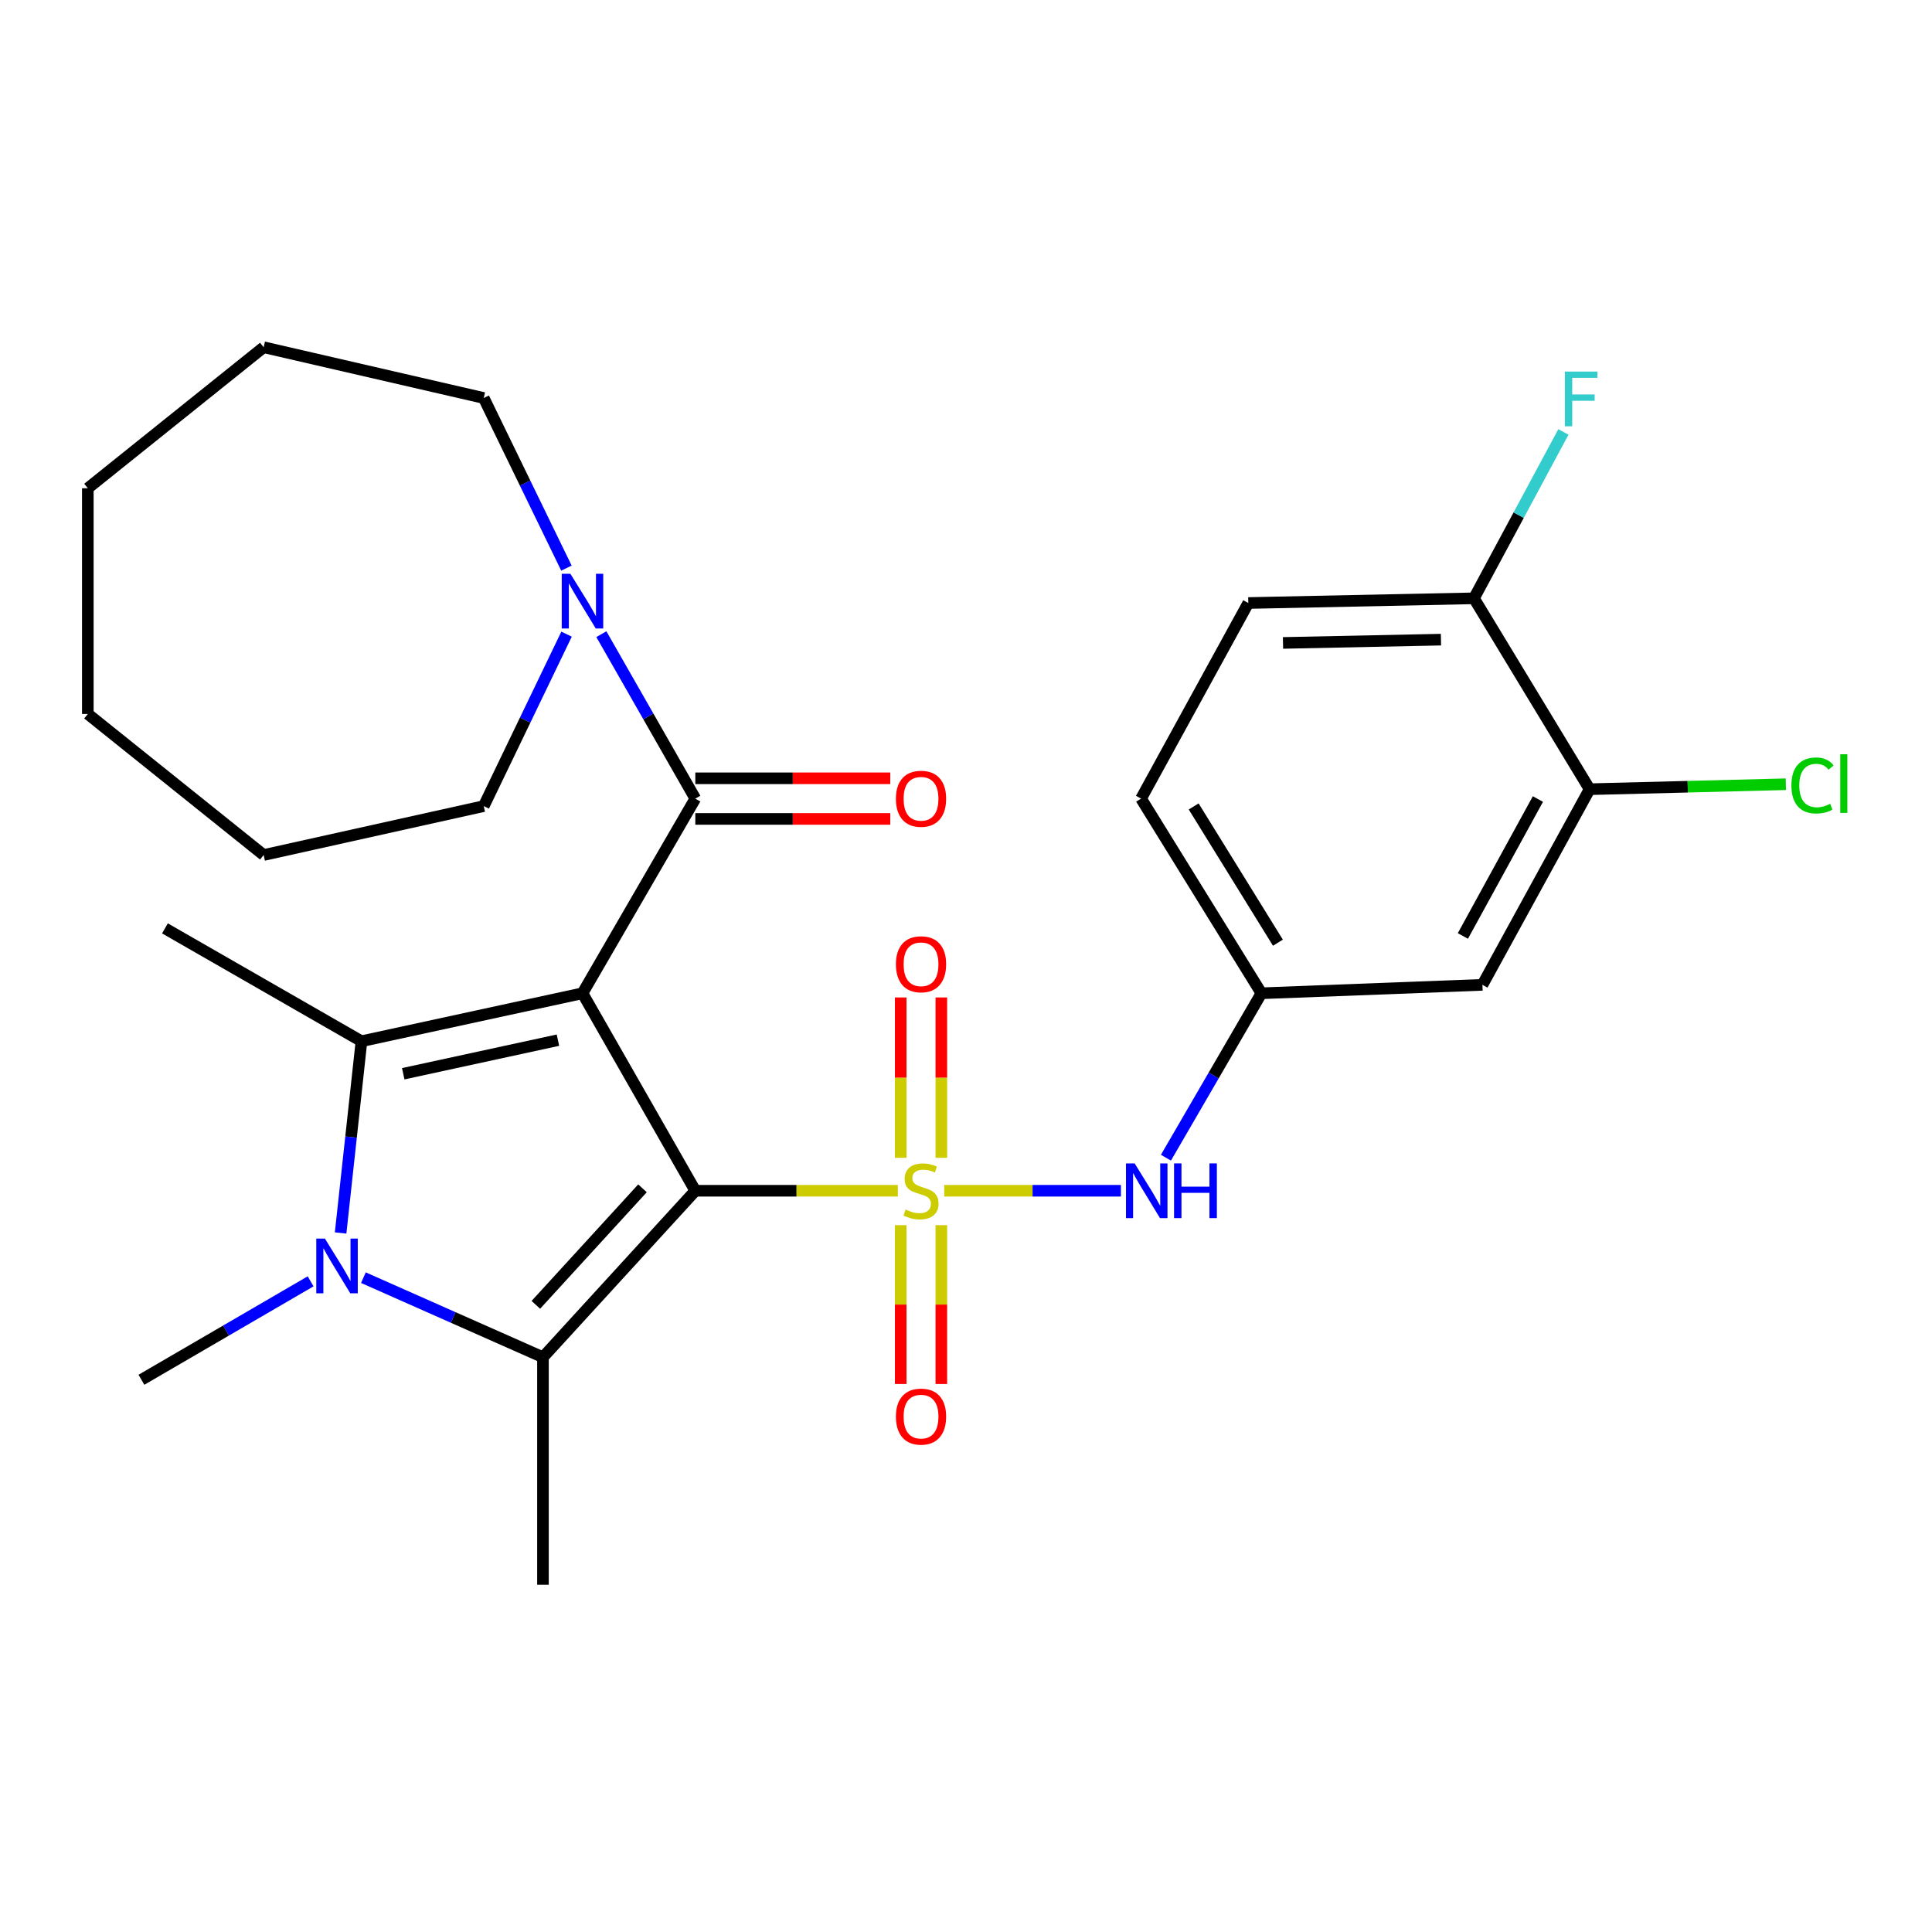 <?xml version='1.0' encoding='iso-8859-1'?>
<svg version='1.1' baseProfile='full'
              xmlns='http://www.w3.org/2000/svg'
                      xmlns:rdkit='http://www.rdkit.org/xml'
                      xmlns:xlink='http://www.w3.org/1999/xlink'
                  xml:space='preserve'
width='1000px' height='1000px' viewBox='0 0 1000 1000'>
<!-- END OF HEADER -->
<rect style='opacity:1.0;fill:#FFFFFF;stroke:none' width='1000' height='1000' x='0' y='0'> </rect>
<path class='bond-0' d='M 359.894,616.336 L 412.307,616.336' style='fill:none;fill-rule:evenodd;stroke:#000000;stroke-width:6px;stroke-linecap:butt;stroke-linejoin:miter;stroke-opacity:1' />
<path class='bond-0' d='M 412.307,616.336 L 464.72,616.336' style='fill:none;fill-rule:evenodd;stroke:#CCCC00;stroke-width:6px;stroke-linecap:butt;stroke-linejoin:miter;stroke-opacity:1' />
<path class='bond-1' d='M 359.894,616.336 L 301.492,514.113' style='fill:none;fill-rule:evenodd;stroke:#000000;stroke-width:6px;stroke-linecap:butt;stroke-linejoin:miter;stroke-opacity:1' />
<path class='bond-2' d='M 359.894,616.336 L 281.036,702.507' style='fill:none;fill-rule:evenodd;stroke:#000000;stroke-width:6px;stroke-linecap:butt;stroke-linejoin:miter;stroke-opacity:1' />
<path class='bond-2' d='M 332.552,615.065 L 277.351,675.385' style='fill:none;fill-rule:evenodd;stroke:#000000;stroke-width:6px;stroke-linecap:butt;stroke-linejoin:miter;stroke-opacity:1' />
<path class='bond-6' d='M 488.721,616.336 L 534.454,616.336' style='fill:none;fill-rule:evenodd;stroke:#CCCC00;stroke-width:6px;stroke-linecap:butt;stroke-linejoin:miter;stroke-opacity:1' />
<path class='bond-6' d='M 534.454,616.336 L 580.186,616.336' style='fill:none;fill-rule:evenodd;stroke:#0000FF;stroke-width:6px;stroke-linecap:butt;stroke-linejoin:miter;stroke-opacity:1' />
<path class='bond-8' d='M 466.206,634.136 L 466.206,675.246' style='fill:none;fill-rule:evenodd;stroke:#CCCC00;stroke-width:6px;stroke-linecap:butt;stroke-linejoin:miter;stroke-opacity:1' />
<path class='bond-8' d='M 466.206,675.246 L 466.206,716.356' style='fill:none;fill-rule:evenodd;stroke:#FF0000;stroke-width:6px;stroke-linecap:butt;stroke-linejoin:miter;stroke-opacity:1' />
<path class='bond-8' d='M 487.235,634.136 L 487.235,675.246' style='fill:none;fill-rule:evenodd;stroke:#CCCC00;stroke-width:6px;stroke-linecap:butt;stroke-linejoin:miter;stroke-opacity:1' />
<path class='bond-8' d='M 487.235,675.246 L 487.235,716.356' style='fill:none;fill-rule:evenodd;stroke:#FF0000;stroke-width:6px;stroke-linecap:butt;stroke-linejoin:miter;stroke-opacity:1' />
<path class='bond-9' d='M 487.235,599.283 L 487.235,557.784' style='fill:none;fill-rule:evenodd;stroke:#CCCC00;stroke-width:6px;stroke-linecap:butt;stroke-linejoin:miter;stroke-opacity:1' />
<path class='bond-9' d='M 487.235,557.784 L 487.235,516.285' style='fill:none;fill-rule:evenodd;stroke:#FF0000;stroke-width:6px;stroke-linecap:butt;stroke-linejoin:miter;stroke-opacity:1' />
<path class='bond-9' d='M 466.206,599.283 L 466.206,557.784' style='fill:none;fill-rule:evenodd;stroke:#CCCC00;stroke-width:6px;stroke-linecap:butt;stroke-linejoin:miter;stroke-opacity:1' />
<path class='bond-9' d='M 466.206,557.784 L 466.206,516.285' style='fill:none;fill-rule:evenodd;stroke:#FF0000;stroke-width:6px;stroke-linecap:butt;stroke-linejoin:miter;stroke-opacity:1' />
<path class='bond-3' d='M 301.492,514.113 L 187.095,538.938' style='fill:none;fill-rule:evenodd;stroke:#000000;stroke-width:6px;stroke-linecap:butt;stroke-linejoin:miter;stroke-opacity:1' />
<path class='bond-3' d='M 288.792,538.387 L 208.714,555.765' style='fill:none;fill-rule:evenodd;stroke:#000000;stroke-width:6px;stroke-linecap:butt;stroke-linejoin:miter;stroke-opacity:1' />
<path class='bond-5' d='M 301.492,514.113 L 359.894,413.361' style='fill:none;fill-rule:evenodd;stroke:#000000;stroke-width:6px;stroke-linecap:butt;stroke-linejoin:miter;stroke-opacity:1' />
<path class='bond-4' d='M 281.036,702.507 L 234.567,681.911' style='fill:none;fill-rule:evenodd;stroke:#000000;stroke-width:6px;stroke-linecap:butt;stroke-linejoin:miter;stroke-opacity:1' />
<path class='bond-4' d='M 234.567,681.911 L 188.098,661.315' style='fill:none;fill-rule:evenodd;stroke:#0000FF;stroke-width:6px;stroke-linecap:butt;stroke-linejoin:miter;stroke-opacity:1' />
<path class='bond-18' d='M 281.036,702.507 L 281.036,820.269' style='fill:none;fill-rule:evenodd;stroke:#000000;stroke-width:6px;stroke-linecap:butt;stroke-linejoin:miter;stroke-opacity:1' />
<path class='bond-17' d='M 187.095,538.938 L 85.374,480.525' style='fill:none;fill-rule:evenodd;stroke:#000000;stroke-width:6px;stroke-linecap:butt;stroke-linejoin:miter;stroke-opacity:1' />
<path class='bond-28' d='M 187.095,538.938 L 181.698,588.558' style='fill:none;fill-rule:evenodd;stroke:#000000;stroke-width:6px;stroke-linecap:butt;stroke-linejoin:miter;stroke-opacity:1' />
<path class='bond-28' d='M 181.698,588.558 L 176.301,638.177' style='fill:none;fill-rule:evenodd;stroke:#0000FF;stroke-width:6px;stroke-linecap:butt;stroke-linejoin:miter;stroke-opacity:1' />
<path class='bond-16' d='M 160.775,663.215 L 116.988,688.691' style='fill:none;fill-rule:evenodd;stroke:#0000FF;stroke-width:6px;stroke-linecap:butt;stroke-linejoin:miter;stroke-opacity:1' />
<path class='bond-16' d='M 116.988,688.691 L 73.201,714.167' style='fill:none;fill-rule:evenodd;stroke:#000000;stroke-width:6px;stroke-linecap:butt;stroke-linejoin:miter;stroke-opacity:1' />
<path class='bond-7' d='M 359.894,413.361 L 335.578,370.801' style='fill:none;fill-rule:evenodd;stroke:#000000;stroke-width:6px;stroke-linecap:butt;stroke-linejoin:miter;stroke-opacity:1' />
<path class='bond-7' d='M 335.578,370.801 L 311.263,328.241' style='fill:none;fill-rule:evenodd;stroke:#0000FF;stroke-width:6px;stroke-linecap:butt;stroke-linejoin:miter;stroke-opacity:1' />
<path class='bond-13' d='M 359.894,423.876 L 410.347,423.876' style='fill:none;fill-rule:evenodd;stroke:#000000;stroke-width:6px;stroke-linecap:butt;stroke-linejoin:miter;stroke-opacity:1' />
<path class='bond-13' d='M 410.347,423.876 L 460.8,423.876' style='fill:none;fill-rule:evenodd;stroke:#FF0000;stroke-width:6px;stroke-linecap:butt;stroke-linejoin:miter;stroke-opacity:1' />
<path class='bond-13' d='M 359.894,402.847 L 410.347,402.847' style='fill:none;fill-rule:evenodd;stroke:#000000;stroke-width:6px;stroke-linecap:butt;stroke-linejoin:miter;stroke-opacity:1' />
<path class='bond-13' d='M 410.347,402.847 L 460.8,402.847' style='fill:none;fill-rule:evenodd;stroke:#FF0000;stroke-width:6px;stroke-linecap:butt;stroke-linejoin:miter;stroke-opacity:1' />
<path class='bond-12' d='M 603.486,599.221 L 628.196,556.667' style='fill:none;fill-rule:evenodd;stroke:#0000FF;stroke-width:6px;stroke-linecap:butt;stroke-linejoin:miter;stroke-opacity:1' />
<path class='bond-12' d='M 628.196,556.667 L 652.907,514.113' style='fill:none;fill-rule:evenodd;stroke:#000000;stroke-width:6px;stroke-linecap:butt;stroke-linejoin:miter;stroke-opacity:1' />
<path class='bond-22' d='M 293.187,294.056 L 271.784,250.031' style='fill:none;fill-rule:evenodd;stroke:#0000FF;stroke-width:6px;stroke-linecap:butt;stroke-linejoin:miter;stroke-opacity:1' />
<path class='bond-22' d='M 271.784,250.031 L 250.38,206.006' style='fill:none;fill-rule:evenodd;stroke:#000000;stroke-width:6px;stroke-linecap:butt;stroke-linejoin:miter;stroke-opacity:1' />
<path class='bond-23' d='M 293.252,328.242 L 271.816,372.741' style='fill:none;fill-rule:evenodd;stroke:#0000FF;stroke-width:6px;stroke-linecap:butt;stroke-linejoin:miter;stroke-opacity:1' />
<path class='bond-23' d='M 271.816,372.741 L 250.38,417.24' style='fill:none;fill-rule:evenodd;stroke:#000000;stroke-width:6px;stroke-linecap:butt;stroke-linejoin:miter;stroke-opacity:1' />
<path class='bond-10' d='M 822.784,408.49 L 767.303,509.755' style='fill:none;fill-rule:evenodd;stroke:#000000;stroke-width:6px;stroke-linecap:butt;stroke-linejoin:miter;stroke-opacity:1' />
<path class='bond-10' d='M 796.02,413.575 L 757.183,484.461' style='fill:none;fill-rule:evenodd;stroke:#000000;stroke-width:6px;stroke-linecap:butt;stroke-linejoin:miter;stroke-opacity:1' />
<path class='bond-19' d='M 822.784,408.49 L 873.565,407.204' style='fill:none;fill-rule:evenodd;stroke:#000000;stroke-width:6px;stroke-linecap:butt;stroke-linejoin:miter;stroke-opacity:1' />
<path class='bond-19' d='M 873.565,407.204 L 924.346,405.918' style='fill:none;fill-rule:evenodd;stroke:#00CC00;stroke-width:6px;stroke-linecap:butt;stroke-linejoin:miter;stroke-opacity:1' />
<path class='bond-30' d='M 822.784,408.49 L 762.922,309.689' style='fill:none;fill-rule:evenodd;stroke:#000000;stroke-width:6px;stroke-linecap:butt;stroke-linejoin:miter;stroke-opacity:1' />
<path class='bond-11' d='M 767.303,509.755 L 652.907,514.113' style='fill:none;fill-rule:evenodd;stroke:#000000;stroke-width:6px;stroke-linecap:butt;stroke-linejoin:miter;stroke-opacity:1' />
<path class='bond-20' d='M 652.907,514.113 L 590.615,413.361' style='fill:none;fill-rule:evenodd;stroke:#000000;stroke-width:6px;stroke-linecap:butt;stroke-linejoin:miter;stroke-opacity:1' />
<path class='bond-20' d='M 661.449,487.941 L 617.845,417.415' style='fill:none;fill-rule:evenodd;stroke:#000000;stroke-width:6px;stroke-linecap:butt;stroke-linejoin:miter;stroke-opacity:1' />
<path class='bond-14' d='M 762.922,309.689 L 646.119,312.119' style='fill:none;fill-rule:evenodd;stroke:#000000;stroke-width:6px;stroke-linecap:butt;stroke-linejoin:miter;stroke-opacity:1' />
<path class='bond-14' d='M 745.839,331.078 L 664.077,332.779' style='fill:none;fill-rule:evenodd;stroke:#000000;stroke-width:6px;stroke-linecap:butt;stroke-linejoin:miter;stroke-opacity:1' />
<path class='bond-21' d='M 762.922,309.689 L 786.069,266.632' style='fill:none;fill-rule:evenodd;stroke:#000000;stroke-width:6px;stroke-linecap:butt;stroke-linejoin:miter;stroke-opacity:1' />
<path class='bond-21' d='M 786.069,266.632 L 809.216,223.574' style='fill:none;fill-rule:evenodd;stroke:#33CCCC;stroke-width:6px;stroke-linecap:butt;stroke-linejoin:miter;stroke-opacity:1' />
<path class='bond-15' d='M 646.119,312.119 L 590.615,413.361' style='fill:none;fill-rule:evenodd;stroke:#000000;stroke-width:6px;stroke-linecap:butt;stroke-linejoin:miter;stroke-opacity:1' />
<path class='bond-25' d='M 250.38,206.006 L 136.474,179.731' style='fill:none;fill-rule:evenodd;stroke:#000000;stroke-width:6px;stroke-linecap:butt;stroke-linejoin:miter;stroke-opacity:1' />
<path class='bond-24' d='M 250.38,417.24 L 136.474,442.556' style='fill:none;fill-rule:evenodd;stroke:#000000;stroke-width:6px;stroke-linecap:butt;stroke-linejoin:miter;stroke-opacity:1' />
<path class='bond-27' d='M 136.474,442.556 L 45.455,369.551' style='fill:none;fill-rule:evenodd;stroke:#000000;stroke-width:6px;stroke-linecap:butt;stroke-linejoin:miter;stroke-opacity:1' />
<path class='bond-26' d='M 136.474,179.731 L 45.455,252.725' style='fill:none;fill-rule:evenodd;stroke:#000000;stroke-width:6px;stroke-linecap:butt;stroke-linejoin:miter;stroke-opacity:1' />
<path class='bond-29' d='M 45.455,252.725 L 45.455,369.551' style='fill:none;fill-rule:evenodd;stroke:#000000;stroke-width:6px;stroke-linecap:butt;stroke-linejoin:miter;stroke-opacity:1' />
<path  class='atom-1' d='M 468.72 626.056
Q 469.04 626.176, 470.36 626.736
Q 471.68 627.296, 473.12 627.656
Q 474.6 627.976, 476.04 627.976
Q 478.72 627.976, 480.28 626.696
Q 481.84 625.376, 481.84 623.096
Q 481.84 621.536, 481.04 620.576
Q 480.28 619.616, 479.08 619.096
Q 477.88 618.576, 475.88 617.976
Q 473.36 617.216, 471.84 616.496
Q 470.36 615.776, 469.28 614.256
Q 468.24 612.736, 468.24 610.176
Q 468.24 606.616, 470.64 604.416
Q 473.08 602.216, 477.88 602.216
Q 481.16 602.216, 484.88 603.776
L 483.96 606.856
Q 480.56 605.456, 478 605.456
Q 475.24 605.456, 473.72 606.616
Q 472.2 607.736, 472.24 609.696
Q 472.24 611.216, 473 612.136
Q 473.8 613.056, 474.92 613.576
Q 476.08 614.096, 478 614.696
Q 480.56 615.496, 482.08 616.296
Q 483.6 617.096, 484.68 618.736
Q 485.8 620.336, 485.8 623.096
Q 485.8 627.016, 483.16 629.136
Q 480.56 631.216, 476.2 631.216
Q 473.68 631.216, 471.76 630.656
Q 469.88 630.136, 467.64 629.216
L 468.72 626.056
' fill='#CCCC00'/>
<path  class='atom-5' d='M 168.183 641.103
L 177.463 656.103
Q 178.383 657.583, 179.863 660.263
Q 181.343 662.943, 181.423 663.103
L 181.423 641.103
L 185.183 641.103
L 185.183 669.423
L 181.303 669.423
L 171.343 653.023
Q 170.183 651.103, 168.943 648.903
Q 167.743 646.703, 167.383 646.023
L 167.383 669.423
L 163.703 669.423
L 163.703 641.103
L 168.183 641.103
' fill='#0000FF'/>
<path  class='atom-7' d='M 587.287 602.176
L 596.567 617.176
Q 597.487 618.656, 598.967 621.336
Q 600.447 624.016, 600.527 624.176
L 600.527 602.176
L 604.287 602.176
L 604.287 630.496
L 600.407 630.496
L 590.447 614.096
Q 589.287 612.176, 588.047 609.976
Q 586.847 607.776, 586.487 607.096
L 586.487 630.496
L 582.807 630.496
L 582.807 602.176
L 587.287 602.176
' fill='#0000FF'/>
<path  class='atom-7' d='M 607.687 602.176
L 611.527 602.176
L 611.527 614.216
L 626.007 614.216
L 626.007 602.176
L 629.847 602.176
L 629.847 630.496
L 626.007 630.496
L 626.007 617.416
L 611.527 617.416
L 611.527 630.496
L 607.687 630.496
L 607.687 602.176
' fill='#0000FF'/>
<path  class='atom-8' d='M 295.232 296.978
L 304.512 311.978
Q 305.432 313.458, 306.912 316.138
Q 308.392 318.818, 308.472 318.978
L 308.472 296.978
L 312.232 296.978
L 312.232 325.298
L 308.352 325.298
L 298.392 308.898
Q 297.232 306.978, 295.992 304.778
Q 294.792 302.578, 294.432 301.898
L 294.432 325.298
L 290.752 325.298
L 290.752 296.978
L 295.232 296.978
' fill='#0000FF'/>
<path  class='atom-9' d='M 463.72 733.231
Q 463.72 726.431, 467.08 722.631
Q 470.44 718.831, 476.72 718.831
Q 483 718.831, 486.36 722.631
Q 489.72 726.431, 489.72 733.231
Q 489.72 740.111, 486.32 744.031
Q 482.92 747.911, 476.72 747.911
Q 470.48 747.911, 467.08 744.031
Q 463.72 740.151, 463.72 733.231
M 476.72 744.711
Q 481.04 744.711, 483.36 741.831
Q 485.72 738.911, 485.72 733.231
Q 485.72 727.671, 483.36 724.871
Q 481.04 722.031, 476.72 722.031
Q 472.4 722.031, 470.04 724.831
Q 467.72 727.631, 467.72 733.231
Q 467.72 738.951, 470.04 741.831
Q 472.4 744.711, 476.72 744.711
' fill='#FF0000'/>
<path  class='atom-10' d='M 463.72 499.099
Q 463.72 492.299, 467.08 488.499
Q 470.44 484.699, 476.72 484.699
Q 483 484.699, 486.36 488.499
Q 489.72 492.299, 489.72 499.099
Q 489.72 505.979, 486.32 509.899
Q 482.92 513.779, 476.72 513.779
Q 470.48 513.779, 467.08 509.899
Q 463.72 506.019, 463.72 499.099
M 476.72 510.579
Q 481.04 510.579, 483.36 507.699
Q 485.72 504.779, 485.72 499.099
Q 485.72 493.539, 483.36 490.739
Q 481.04 487.899, 476.72 487.899
Q 472.4 487.899, 470.04 490.699
Q 467.72 493.499, 467.72 499.099
Q 467.72 504.819, 470.04 507.699
Q 472.4 510.579, 476.72 510.579
' fill='#FF0000'/>
<path  class='atom-14' d='M 463.72 413.441
Q 463.72 406.641, 467.08 402.841
Q 470.44 399.041, 476.72 399.041
Q 483 399.041, 486.36 402.841
Q 489.72 406.641, 489.72 413.441
Q 489.72 420.321, 486.32 424.241
Q 482.92 428.121, 476.72 428.121
Q 470.48 428.121, 467.08 424.241
Q 463.72 420.361, 463.72 413.441
M 476.72 424.921
Q 481.04 424.921, 483.36 422.041
Q 485.72 419.121, 485.72 413.441
Q 485.72 407.881, 483.36 405.081
Q 481.04 402.241, 476.72 402.241
Q 472.4 402.241, 470.04 405.041
Q 467.72 407.841, 467.72 413.441
Q 467.72 419.161, 470.04 422.041
Q 472.4 424.921, 476.72 424.921
' fill='#FF0000'/>
<path  class='atom-20' d='M 927.231 406.549
Q 927.231 399.509, 930.511 395.829
Q 933.831 392.109, 940.111 392.109
Q 945.951 392.109, 949.071 396.229
L 946.431 398.389
Q 944.151 395.389, 940.111 395.389
Q 935.831 395.389, 933.551 398.269
Q 931.311 401.109, 931.311 406.549
Q 931.311 412.149, 933.631 415.029
Q 935.991 417.909, 940.551 417.909
Q 943.671 417.909, 947.311 416.029
L 948.431 419.029
Q 946.951 419.989, 944.711 420.549
Q 942.471 421.109, 939.991 421.109
Q 933.831 421.109, 930.511 417.349
Q 927.231 413.589, 927.231 406.549
' fill='#00CC00'/>
<path  class='atom-20' d='M 952.511 390.389
L 956.191 390.389
L 956.191 420.749
L 952.511 420.749
L 952.511 390.389
' fill='#00CC00'/>
<path  class='atom-22' d='M 809.983 192.325
L 826.823 192.325
L 826.823 195.565
L 813.783 195.565
L 813.783 204.165
L 825.383 204.165
L 825.383 207.445
L 813.783 207.445
L 813.783 220.645
L 809.983 220.645
L 809.983 192.325
' fill='#33CCCC'/>
</svg>
